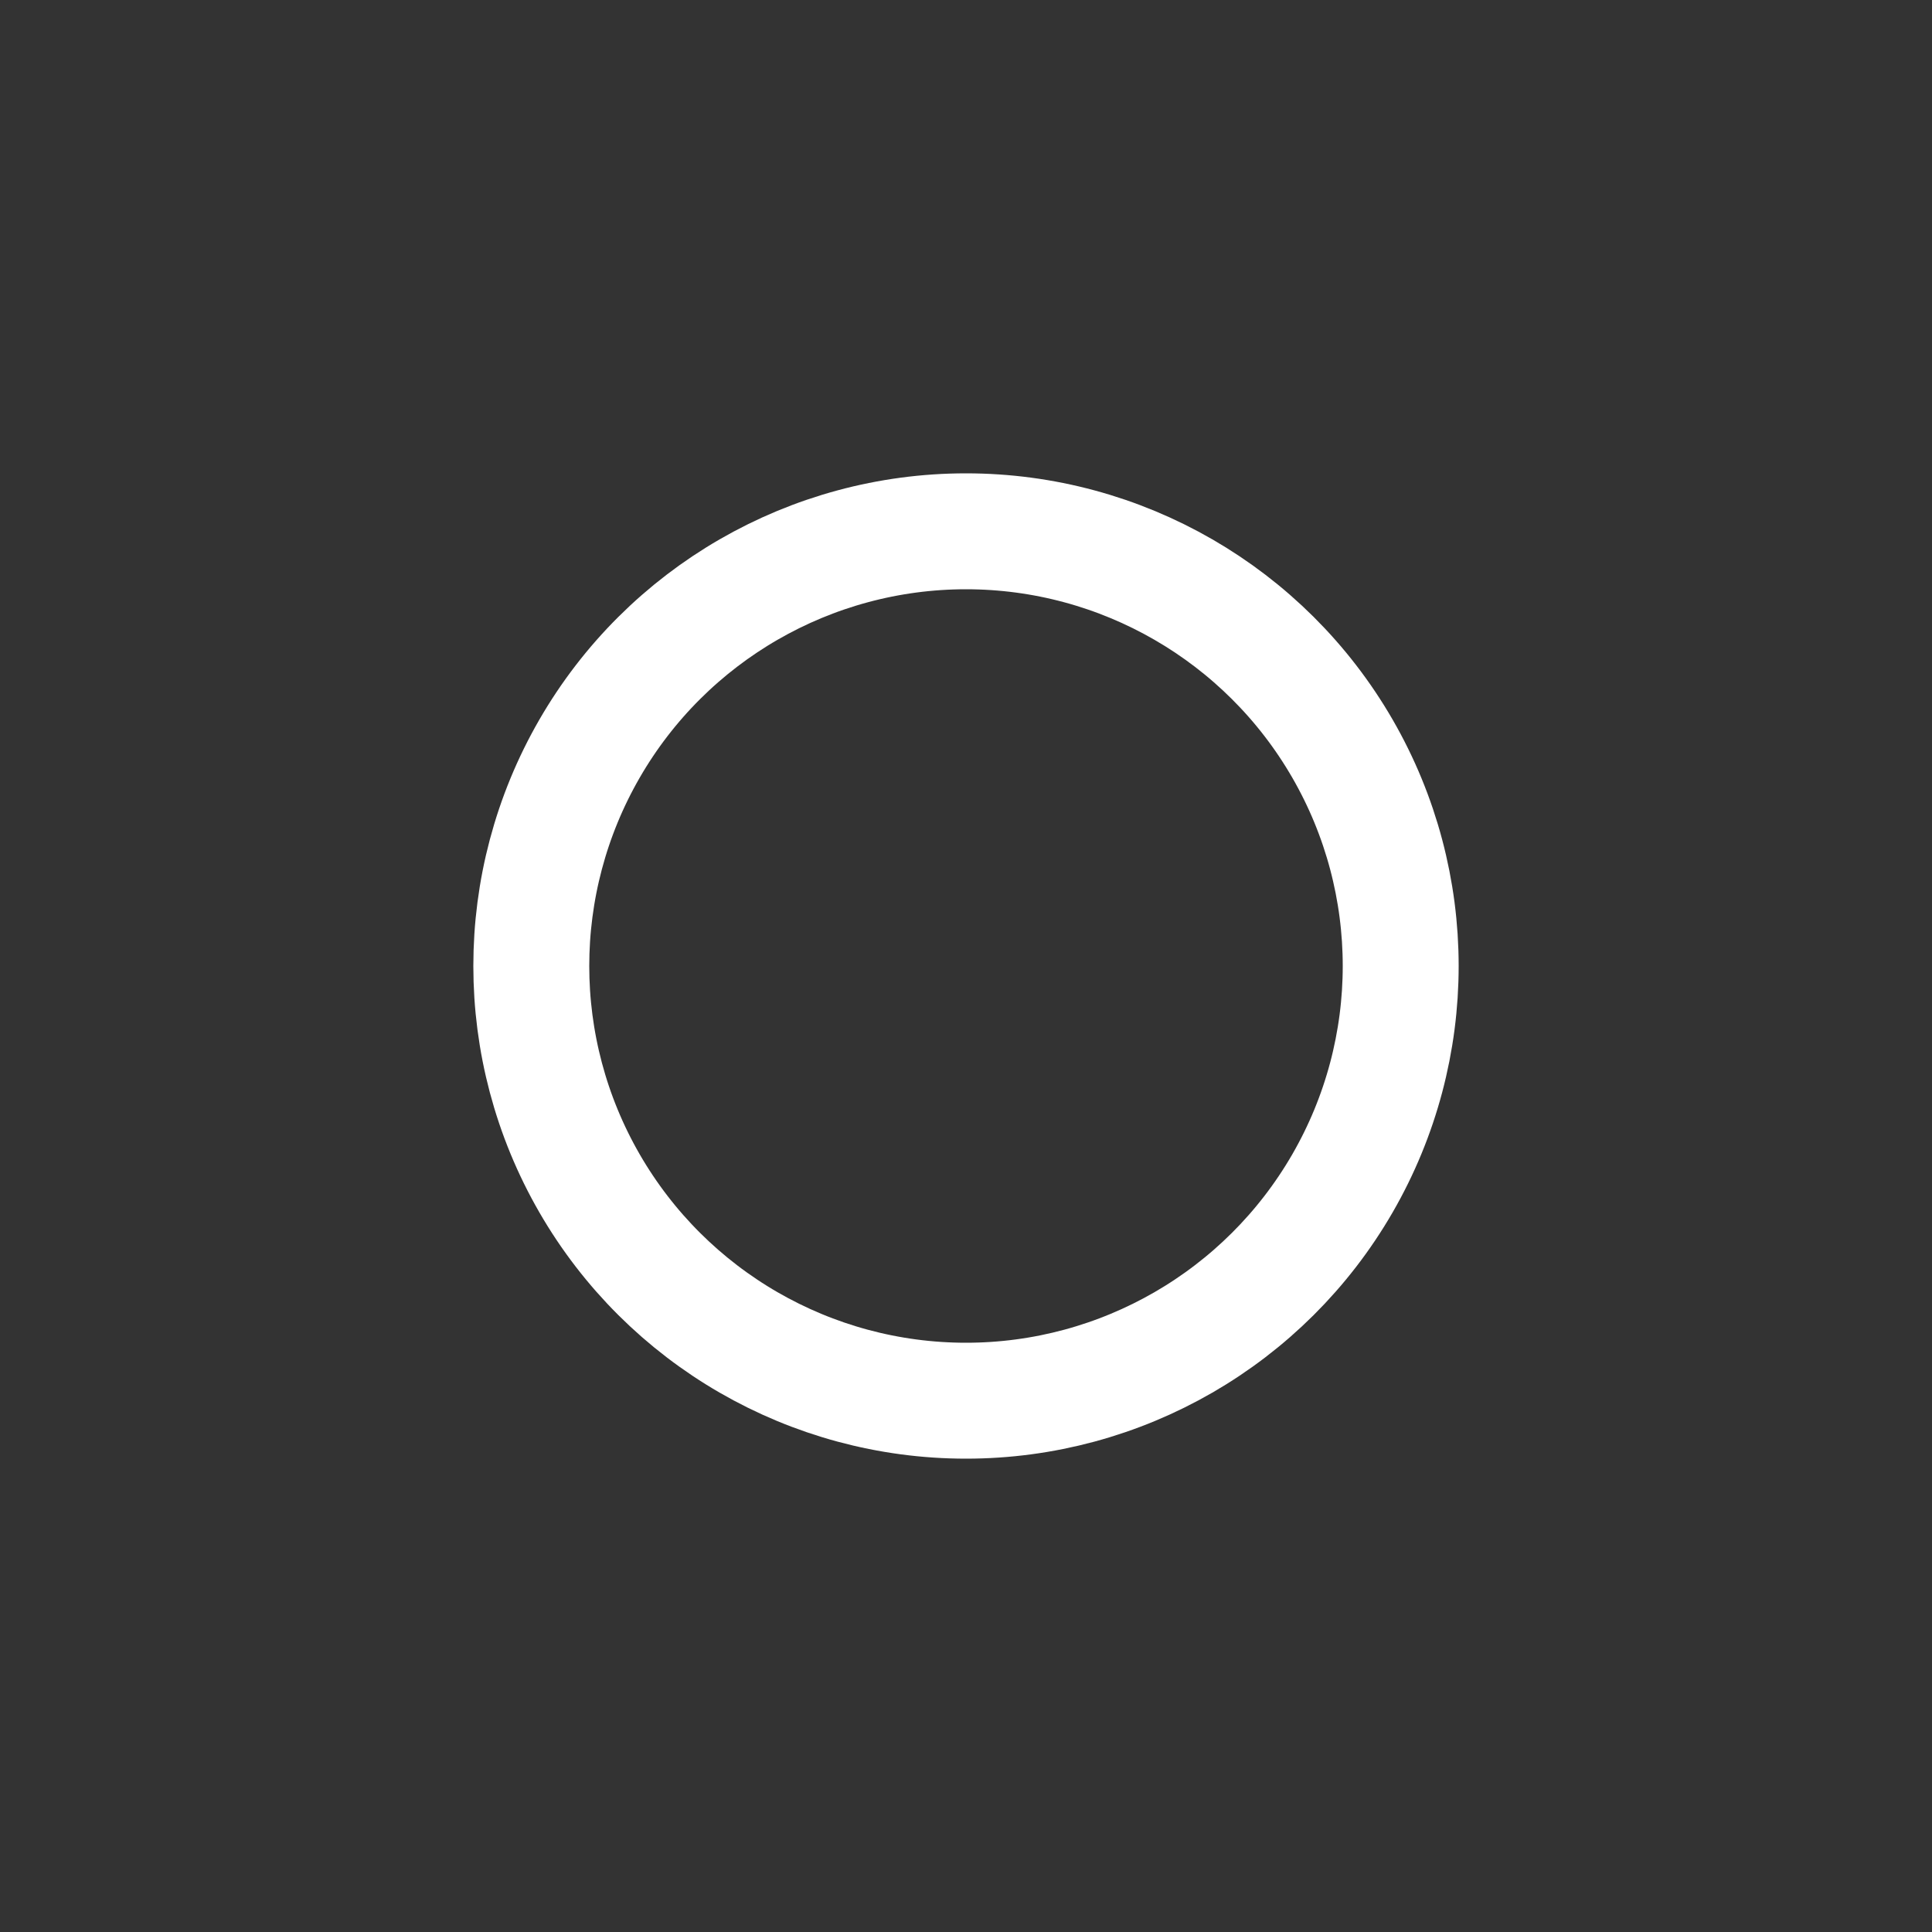 <?xml version="1.0" encoding="utf-8"?>
<!-- Generator: Adobe Illustrator 16.0.4, SVG Export Plug-In . SVG Version: 6.00 Build 0)  -->
<!DOCTYPE svg PUBLIC "-//W3C//DTD SVG 1.1//EN" "http://www.w3.org/Graphics/SVG/1.1/DTD/svg11.dtd">
<svg version="1.1" id="Layer_1" xmlns:sketch="http://www.bohemiancoding.com/sketch/ns"
	 xmlns="http://www.w3.org/2000/svg" xmlns:xlink="http://www.w3.org/1999/xlink" x="0px" y="0px" width="20px" height="20px"
	 viewBox="-5.5 -5.5 20 20" enable-background="new -5.5 -5.5 20 20" xml:space="preserve">
<rect x="-5.5" y="-5.5" width="20" height="20" fill="#333333" stroke="none"/>
<title>Oval 1</title>
<desc>Created with Sketch.</desc>
<g id="HOME---FULL-NAV-IMAGE-1" sketch:type="MSPage">
	<g id="_x31_" transform="translate(-1334, -847)" sketch:type="MSArtboardGroup">
		
			<g id="Oval-1-_x2B_-Oval-1-Copy-_x2B_-Oval-1-Copy-2" transform="translate(1353, 851.5) rotate(-90) translate(-1353, -851.5) translate(1348.5, 802.5)" sketch:type="MSLayerGroup">
			<circle id="Oval-1" sketch:type="MSShapeGroup" fill="none" stroke="#FFFFFF" stroke-width="1.2" cx="4.5" cy="34.5" r="4.5">
			</circle>
		</g>
	</g>
</g>
</svg>

